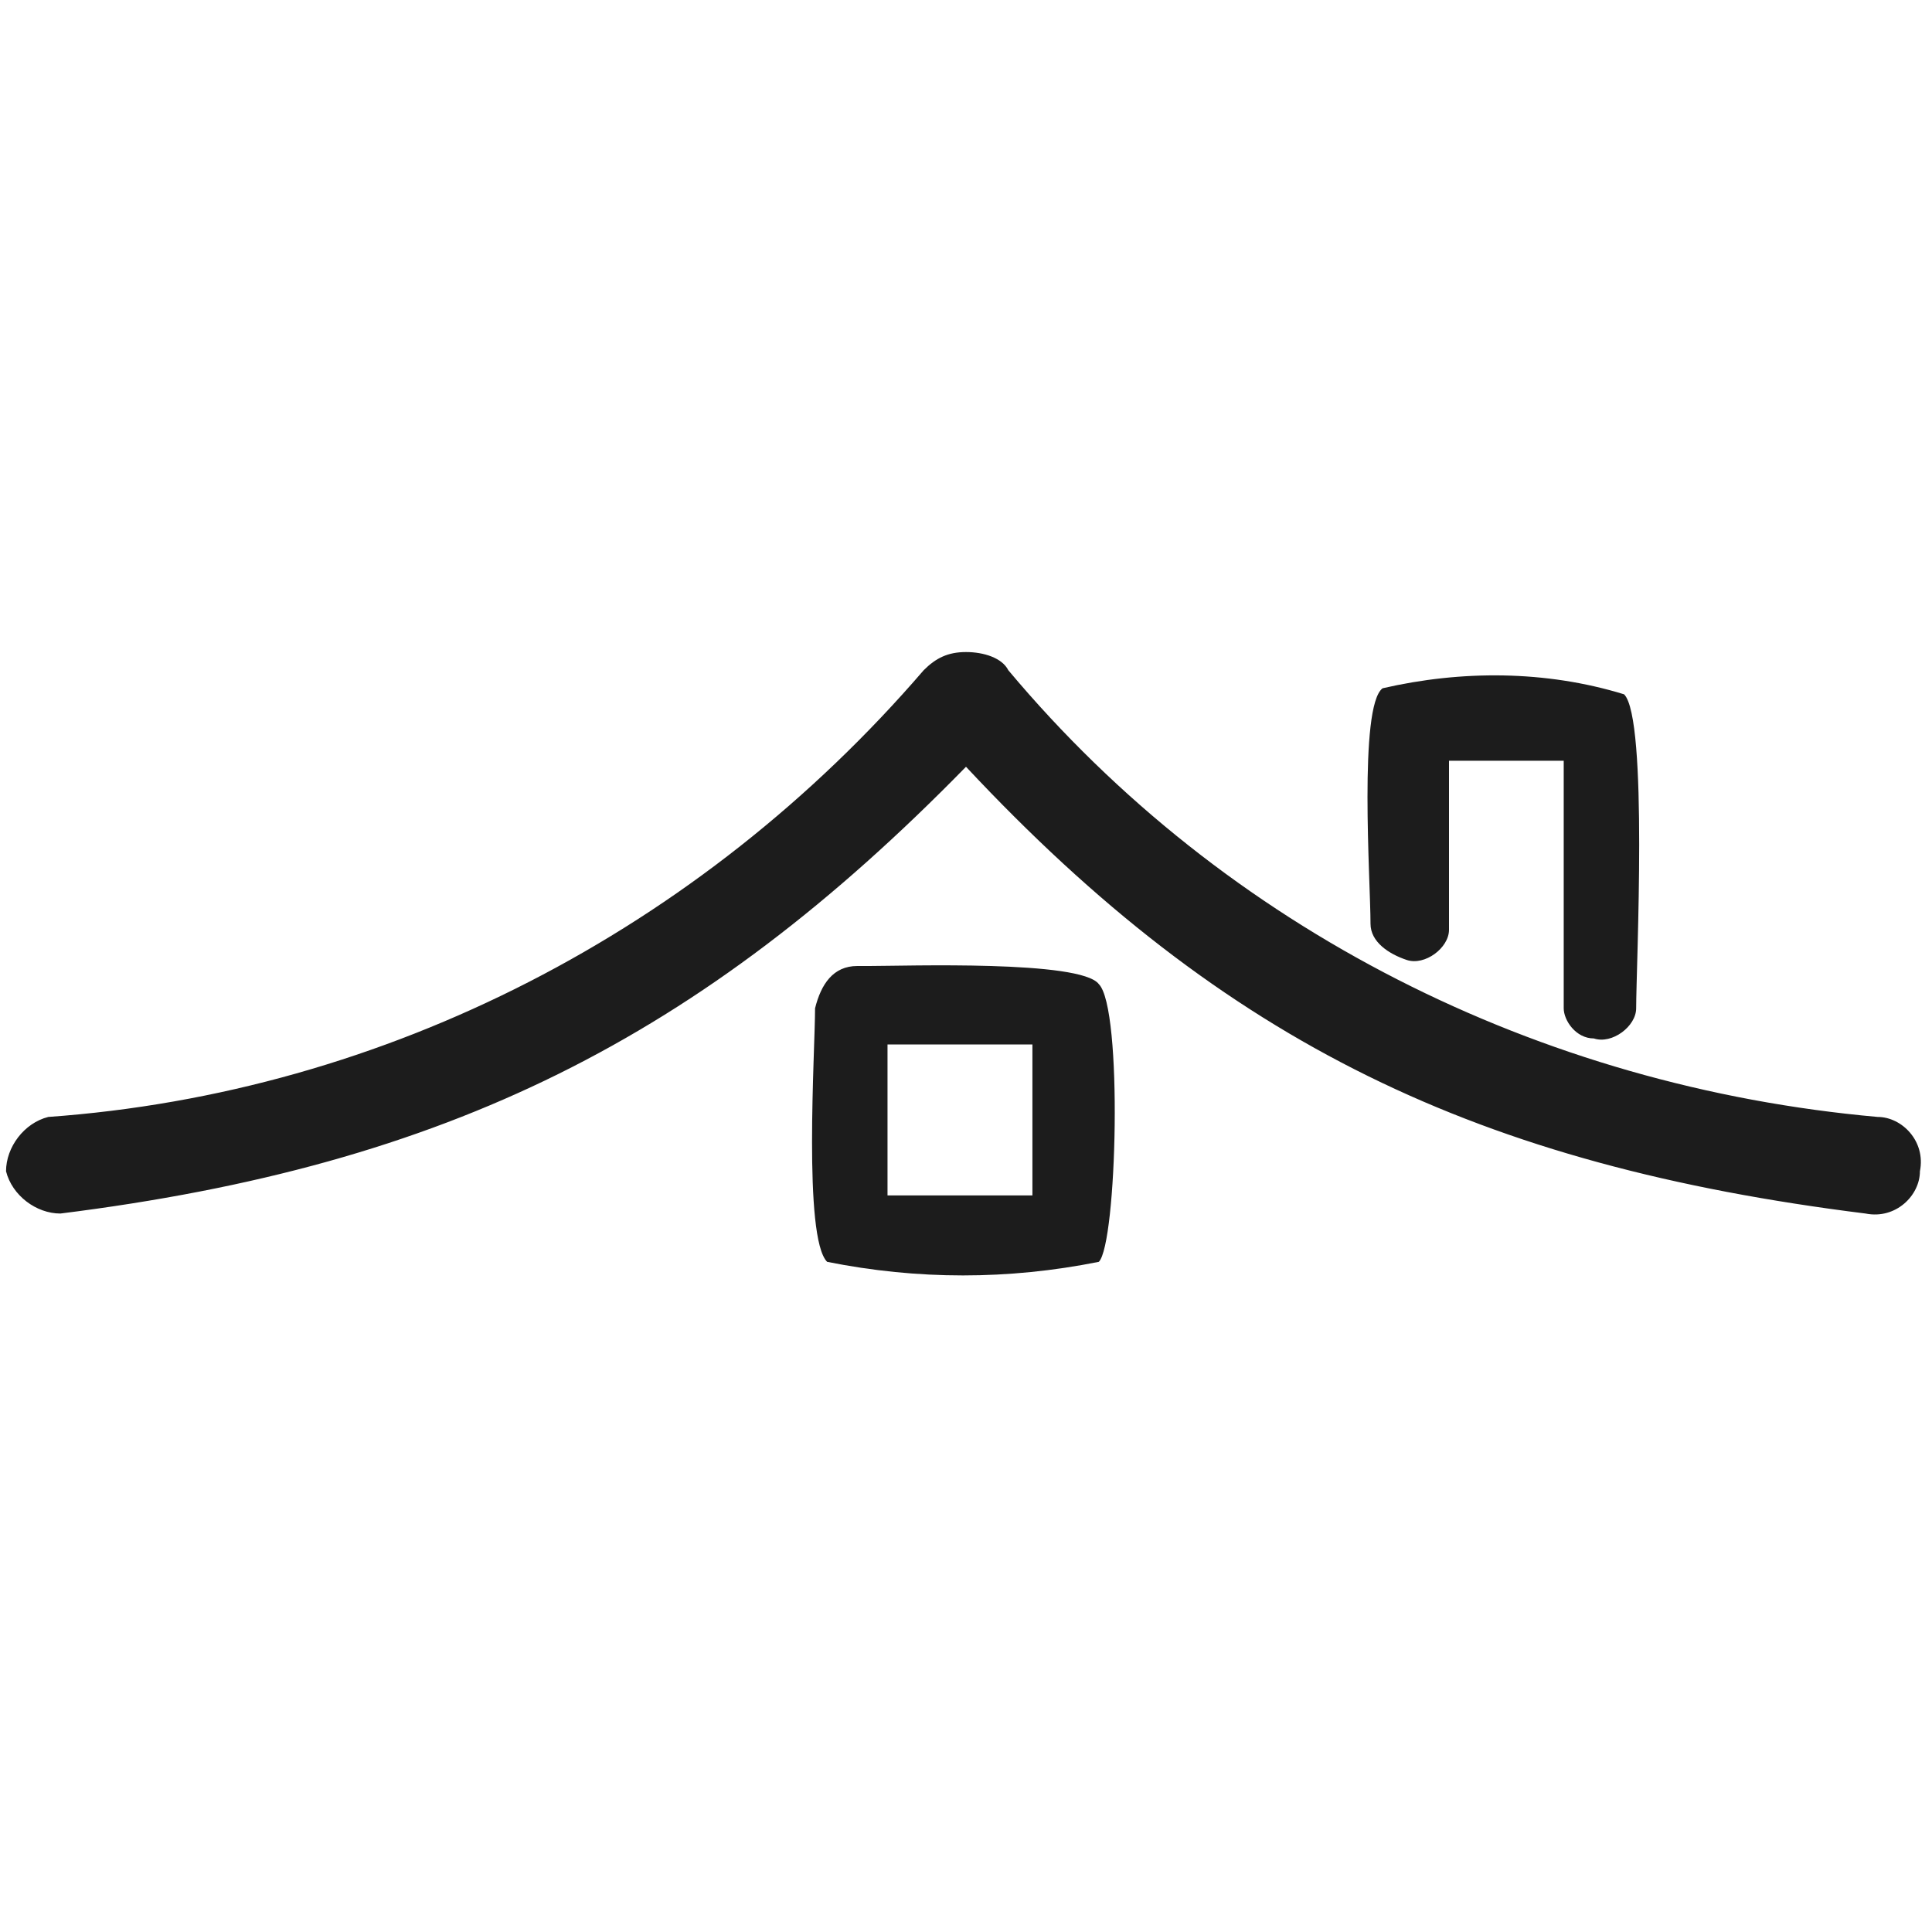 <?xml version="1.0" encoding="utf-8"?>
<!-- Generator: Adobe Illustrator 24.0.2, SVG Export Plug-In . SVG Version: 6.00 Build 0)  -->
<svg version="1.1" id="Capa_1" xmlns="http://www.w3.org/2000/svg" xmlns:xlink="http://www.w3.org/1999/xlink" x="0px" y="0px"
	 viewBox="0 0 32 32" style="enable-background:new 0 0 32 32;" xml:space="preserve">
<style type="text/css">
	.st0{fill-rule:evenodd;clip-rule:evenodd;fill:#1C1C1C;}
</style>
<title>Centro Hogar-favicon</title>
<path class="st0" d="M16.7,11.1c3.6,4.3,8.8,6.9,14.4,7.4c0.4,0,0.8,0.4,0.7,0.9c0,0,0,0,0,0c0,0.4-0.4,0.8-0.9,0.7
	c-6.4-0.8-10.6-2.8-14.9-7.4c-4.4,4.5-8.6,6.6-15,7.4c-0.4,0-0.8-0.3-0.9-0.7c0-0.4,0.3-0.8,0.7-0.9c0,0,0,0,0,0
	c5.6-0.4,10.8-3.1,14.5-7.4c0.2-0.2,0.4-0.3,0.7-0.3C16.3,10.8,16.6,10.9,16.7,11.1L16.7,11.1z M22.7,15.3c0-0.7-0.2-3.6,0.2-3.9
	c1.3-0.3,2.7-0.3,4,0.1c0.4,0.4,0.2,4.5,0.2,5.2c0,0.3-0.4,0.6-0.7,0.5c-0.3,0-0.5-0.3-0.5-0.5v-4.1H24v2.8c0,0.3-0.4,0.6-0.7,0.5
	C23,15.8,22.7,15.6,22.7,15.3L22.7,15.3z M14.7,17.3v2.5h2.4v-2.5L14.7,17.3L14.7,17.3z M14.2,16h0.2c0.6,0,3.5-0.1,3.8,0.3
	c0.4,0.4,0.3,4.3,0,4.6c-1.5,0.3-3,0.3-4.5,0c-0.4-0.4-0.2-3.5-0.2-4.2C13.6,16.3,13.8,16,14.2,16C14.2,16,14.2,16,14.2,16L14.2,16z
	"/>
</svg>
